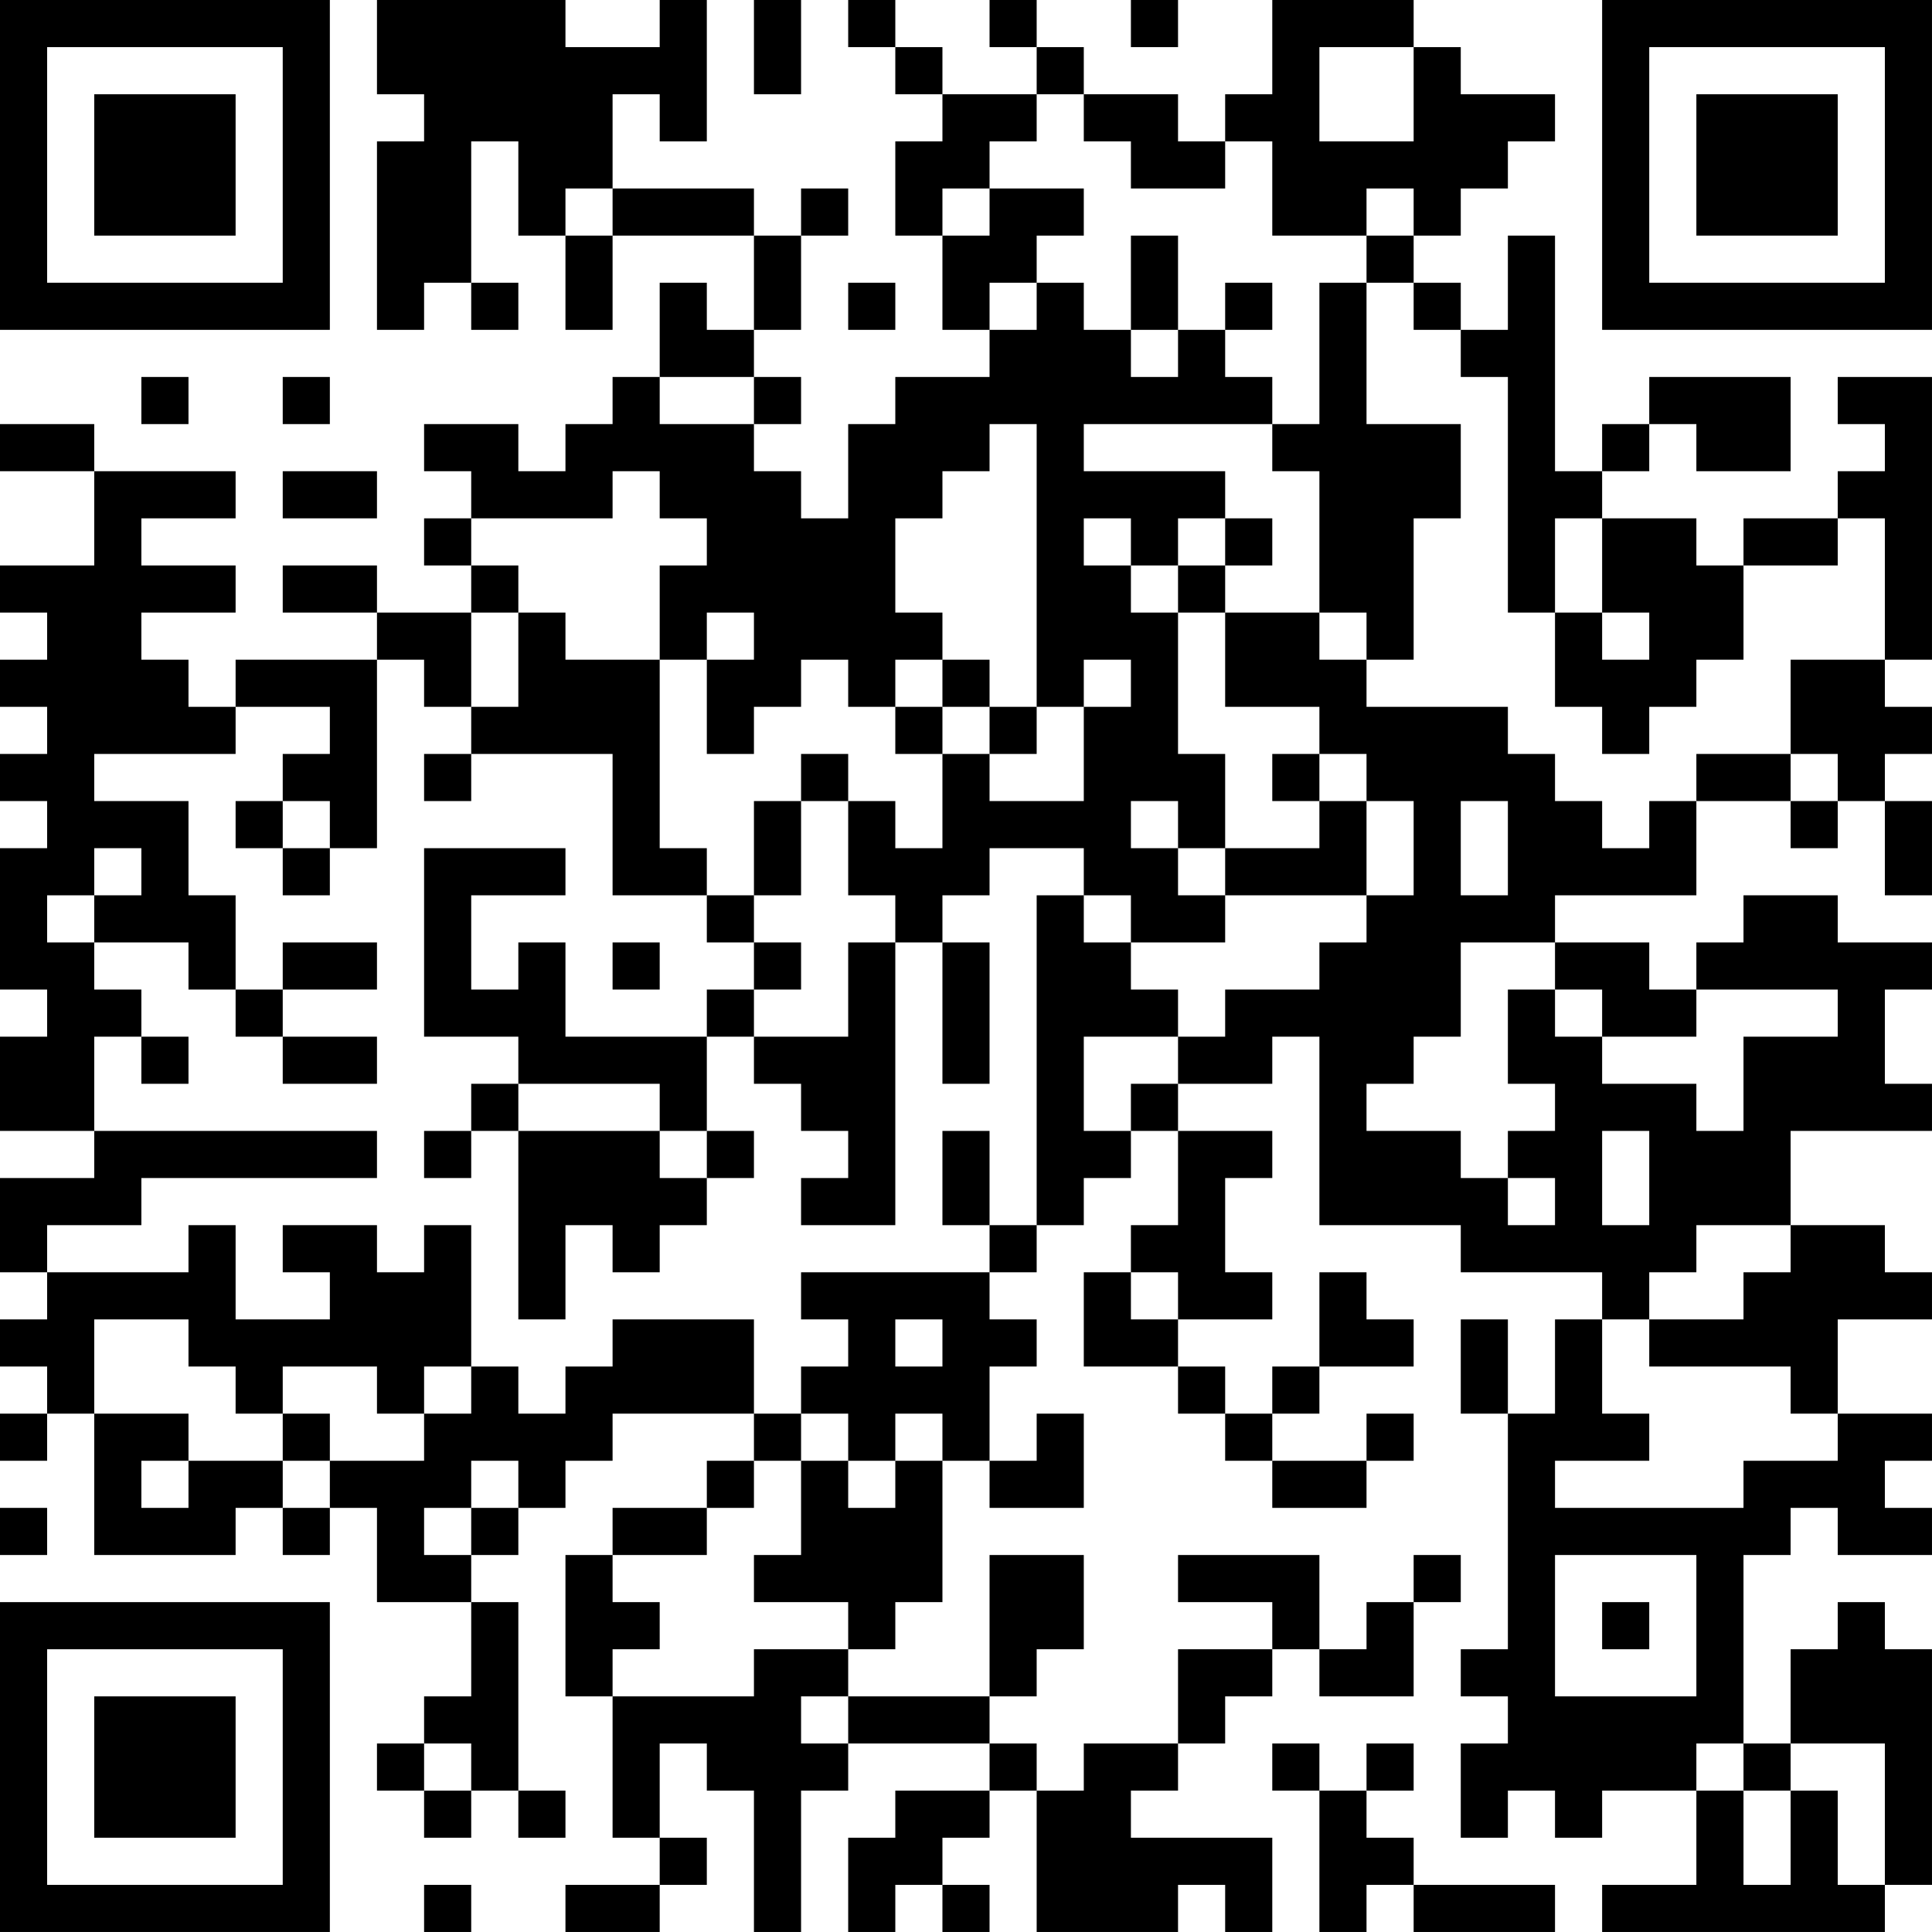 <?xml version="1.0" encoding="UTF-8"?>
<svg xmlns="http://www.w3.org/2000/svg" version="1.1" width="100" height="100" viewBox="0 0 100 100"><rect x="0" y="0" width="100" height="100" fill="#ffffff"/><g transform="scale(2.439)"><g transform="translate(0,0)"><path fill-rule="evenodd" d="M8 0L8 2L9 2L9 3L8 3L8 7L9 7L9 6L10 6L10 7L11 7L11 6L10 6L10 3L11 3L11 5L12 5L12 7L13 7L13 5L16 5L16 7L15 7L15 6L14 6L14 8L13 8L13 9L12 9L12 10L11 10L11 9L9 9L9 10L10 10L10 11L9 11L9 12L10 12L10 13L8 13L8 12L6 12L6 13L8 13L8 14L5 14L5 15L4 15L4 14L3 14L3 13L5 13L5 12L3 12L3 11L5 11L5 10L2 10L2 9L0 9L0 10L2 10L2 12L0 12L0 13L1 13L1 14L0 14L0 15L1 15L1 16L0 16L0 17L1 17L1 18L0 18L0 21L1 21L1 22L0 22L0 24L2 24L2 25L0 25L0 27L1 27L1 28L0 28L0 29L1 29L1 30L0 30L0 31L1 31L1 30L2 30L2 33L5 33L5 32L6 32L6 33L7 33L7 32L8 32L8 34L10 34L10 36L9 36L9 37L8 37L8 38L9 38L9 39L10 39L10 38L11 38L11 39L12 39L12 38L11 38L11 34L10 34L10 33L11 33L11 32L12 32L12 31L13 31L13 30L16 30L16 31L15 31L15 32L13 32L13 33L12 33L12 36L13 36L13 39L14 39L14 40L12 40L12 41L14 41L14 40L15 40L15 39L14 39L14 37L15 37L15 38L16 38L16 41L17 41L17 38L18 38L18 37L21 37L21 38L19 38L19 39L18 39L18 41L19 41L19 40L20 40L20 41L21 41L21 40L20 40L20 39L21 39L21 38L22 38L22 41L25 41L25 40L26 40L26 41L27 41L27 39L24 39L24 38L25 38L25 37L26 37L26 36L27 36L27 35L28 35L28 36L30 36L30 34L31 34L31 33L30 33L30 34L29 34L29 35L28 35L28 33L25 33L25 34L27 34L27 35L25 35L25 37L23 37L23 38L22 38L22 37L21 37L21 36L22 36L22 35L23 35L23 33L21 33L21 36L18 36L18 35L19 35L19 34L20 34L20 31L21 31L21 32L23 32L23 30L22 30L22 31L21 31L21 29L22 29L22 28L21 28L21 27L22 27L22 26L23 26L23 25L24 25L24 24L25 24L25 26L24 26L24 27L23 27L23 29L25 29L25 30L26 30L26 31L27 31L27 32L29 32L29 31L30 31L30 30L29 30L29 31L27 31L27 30L28 30L28 29L30 29L30 28L29 28L29 27L28 27L28 29L27 29L27 30L26 30L26 29L25 29L25 28L27 28L27 27L26 27L26 25L27 25L27 24L25 24L25 23L27 23L27 22L28 22L28 26L31 26L31 27L34 27L34 28L33 28L33 30L32 30L32 28L31 28L31 30L32 30L32 35L31 35L31 36L32 36L32 37L31 37L31 39L32 39L32 38L33 38L33 39L34 39L34 38L36 38L36 40L34 40L34 41L40 41L40 40L41 40L41 35L40 35L40 34L39 34L39 35L38 35L38 37L37 37L37 33L38 33L38 32L39 32L39 33L41 33L41 32L40 32L40 31L41 31L41 30L39 30L39 28L41 28L41 27L40 27L40 26L38 26L38 24L41 24L41 23L40 23L40 21L41 21L41 20L39 20L39 19L37 19L37 20L36 20L36 21L35 21L35 20L33 20L33 19L36 19L36 17L38 17L38 18L39 18L39 17L40 17L40 19L41 19L41 17L40 17L40 16L41 16L41 15L40 15L40 14L41 14L41 8L39 8L39 9L40 9L40 10L39 10L39 11L37 11L37 12L36 12L36 11L34 11L34 10L35 10L35 9L36 9L36 10L38 10L38 8L35 8L35 9L34 9L34 10L33 10L33 5L32 5L32 7L31 7L31 6L30 6L30 5L31 5L31 4L32 4L32 3L33 3L33 2L31 2L31 1L30 1L30 0L27 0L27 2L26 2L26 3L25 3L25 2L23 2L23 1L22 1L22 0L21 0L21 1L22 1L22 2L20 2L20 1L19 1L19 0L18 0L18 1L19 1L19 2L20 2L20 3L19 3L19 5L20 5L20 7L21 7L21 8L19 8L19 9L18 9L18 11L17 11L17 10L16 10L16 9L17 9L17 8L16 8L16 7L17 7L17 5L18 5L18 4L17 4L17 5L16 5L16 4L13 4L13 2L14 2L14 3L15 3L15 0L14 0L14 1L12 1L12 0ZM16 0L16 2L17 2L17 0ZM24 0L24 1L25 1L25 0ZM28 1L28 3L30 3L30 1ZM22 2L22 3L21 3L21 4L20 4L20 5L21 5L21 4L23 4L23 5L22 5L22 6L21 6L21 7L22 7L22 6L23 6L23 7L24 7L24 8L25 8L25 7L26 7L26 8L27 8L27 9L23 9L23 10L26 10L26 11L25 11L25 12L24 12L24 11L23 11L23 12L24 12L24 13L25 13L25 16L26 16L26 18L25 18L25 17L24 17L24 18L25 18L25 19L26 19L26 20L24 20L24 19L23 19L23 18L21 18L21 19L20 19L20 20L19 20L19 19L18 19L18 17L19 17L19 18L20 18L20 16L21 16L21 17L23 17L23 15L24 15L24 14L23 14L23 15L22 15L22 9L21 9L21 10L20 10L20 11L19 11L19 13L20 13L20 14L19 14L19 15L18 15L18 14L17 14L17 15L16 15L16 16L15 16L15 14L16 14L16 13L15 13L15 14L14 14L14 12L15 12L15 11L14 11L14 10L13 10L13 11L10 11L10 12L11 12L11 13L10 13L10 15L9 15L9 14L8 14L8 18L7 18L7 17L6 17L6 16L7 16L7 15L5 15L5 16L2 16L2 17L4 17L4 19L5 19L5 21L4 21L4 20L2 20L2 19L3 19L3 18L2 18L2 19L1 19L1 20L2 20L2 21L3 21L3 22L2 22L2 24L8 24L8 25L3 25L3 26L1 26L1 27L4 27L4 26L5 26L5 28L7 28L7 27L6 27L6 26L8 26L8 27L9 27L9 26L10 26L10 29L9 29L9 30L8 30L8 29L6 29L6 30L5 30L5 29L4 29L4 28L2 28L2 30L4 30L4 31L3 31L3 32L4 32L4 31L6 31L6 32L7 32L7 31L9 31L9 30L10 30L10 29L11 29L11 30L12 30L12 29L13 29L13 28L16 28L16 30L17 30L17 31L16 31L16 32L15 32L15 33L13 33L13 34L14 34L14 35L13 35L13 36L16 36L16 35L18 35L18 34L16 34L16 33L17 33L17 31L18 31L18 32L19 32L19 31L20 31L20 30L19 30L19 31L18 31L18 30L17 30L17 29L18 29L18 28L17 28L17 27L21 27L21 26L22 26L22 19L23 19L23 20L24 20L24 21L25 21L25 22L23 22L23 24L24 24L24 23L25 23L25 22L26 22L26 21L28 21L28 20L29 20L29 19L30 19L30 17L29 17L29 16L28 16L28 15L26 15L26 13L28 13L28 14L29 14L29 15L32 15L32 16L33 16L33 17L34 17L34 18L35 18L35 17L36 17L36 16L38 16L38 17L39 17L39 16L38 16L38 14L40 14L40 11L39 11L39 12L37 12L37 14L36 14L36 15L35 15L35 16L34 16L34 15L33 15L33 13L34 13L34 14L35 14L35 13L34 13L34 11L33 11L33 13L32 13L32 8L31 8L31 7L30 7L30 6L29 6L29 5L30 5L30 4L29 4L29 5L27 5L27 3L26 3L26 4L24 4L24 3L23 3L23 2ZM12 4L12 5L13 5L13 4ZM24 5L24 7L25 7L25 5ZM18 6L18 7L19 7L19 6ZM26 6L26 7L27 7L27 6ZM28 6L28 9L27 9L27 10L28 10L28 13L29 13L29 14L30 14L30 11L31 11L31 9L29 9L29 6ZM3 8L3 9L4 9L4 8ZM6 8L6 9L7 9L7 8ZM14 8L14 9L16 9L16 8ZM6 10L6 11L8 11L8 10ZM26 11L26 12L25 12L25 13L26 13L26 12L27 12L27 11ZM11 13L11 15L10 15L10 16L9 16L9 17L10 17L10 16L13 16L13 19L15 19L15 20L16 20L16 21L15 21L15 22L12 22L12 20L11 20L11 21L10 21L10 19L12 19L12 18L9 18L9 22L11 22L11 23L10 23L10 24L9 24L9 25L10 25L10 24L11 24L11 28L12 28L12 26L13 26L13 27L14 27L14 26L15 26L15 25L16 25L16 24L15 24L15 22L16 22L16 23L17 23L17 24L18 24L18 25L17 25L17 26L19 26L19 20L18 20L18 22L16 22L16 21L17 21L17 20L16 20L16 19L17 19L17 17L18 17L18 16L17 16L17 17L16 17L16 19L15 19L15 18L14 18L14 14L12 14L12 13ZM20 14L20 15L19 15L19 16L20 16L20 15L21 15L21 16L22 16L22 15L21 15L21 14ZM27 16L27 17L28 17L28 18L26 18L26 19L29 19L29 17L28 17L28 16ZM5 17L5 18L6 18L6 19L7 19L7 18L6 18L6 17ZM31 17L31 19L32 19L32 17ZM6 20L6 21L5 21L5 22L6 22L6 23L8 23L8 22L6 22L6 21L8 21L8 20ZM13 20L13 21L14 21L14 20ZM20 20L20 23L21 23L21 20ZM31 20L31 22L30 22L30 23L29 23L29 24L31 24L31 25L32 25L32 26L33 26L33 25L32 25L32 24L33 24L33 23L32 23L32 21L33 21L33 22L34 22L34 23L36 23L36 24L37 24L37 22L39 22L39 21L36 21L36 22L34 22L34 21L33 21L33 20ZM3 22L3 23L4 23L4 22ZM11 23L11 24L14 24L14 25L15 25L15 24L14 24L14 23ZM20 24L20 26L21 26L21 24ZM34 24L34 26L35 26L35 24ZM36 26L36 27L35 27L35 28L34 28L34 30L35 30L35 31L33 31L33 32L37 32L37 31L39 31L39 30L38 30L38 29L35 29L35 28L37 28L37 27L38 27L38 26ZM24 27L24 28L25 28L25 27ZM19 28L19 29L20 29L20 28ZM6 30L6 31L7 31L7 30ZM10 31L10 32L9 32L9 33L10 33L10 32L11 32L11 31ZM0 32L0 33L1 33L1 32ZM33 33L33 36L36 36L36 33ZM34 34L34 35L35 35L35 34ZM17 36L17 37L18 37L18 36ZM9 37L9 38L10 38L10 37ZM27 37L27 38L28 38L28 41L29 41L29 40L30 40L30 41L33 41L33 40L30 40L30 39L29 39L29 38L30 38L30 37L29 37L29 38L28 38L28 37ZM36 37L36 38L37 38L37 40L38 40L38 38L39 38L39 40L40 40L40 37L38 37L38 38L37 38L37 37ZM9 40L9 41L10 41L10 40ZM0 0L0 7L7 7L7 0ZM1 1L1 6L6 6L6 1ZM2 2L2 5L5 5L5 2ZM34 0L34 7L41 7L41 0ZM35 1L35 6L40 6L40 1ZM36 2L36 5L39 5L39 2ZM0 34L0 41L7 41L7 34ZM1 35L1 40L6 40L6 35ZM2 36L2 39L5 39L5 36Z" fill="#000000"/></g></g></svg>
